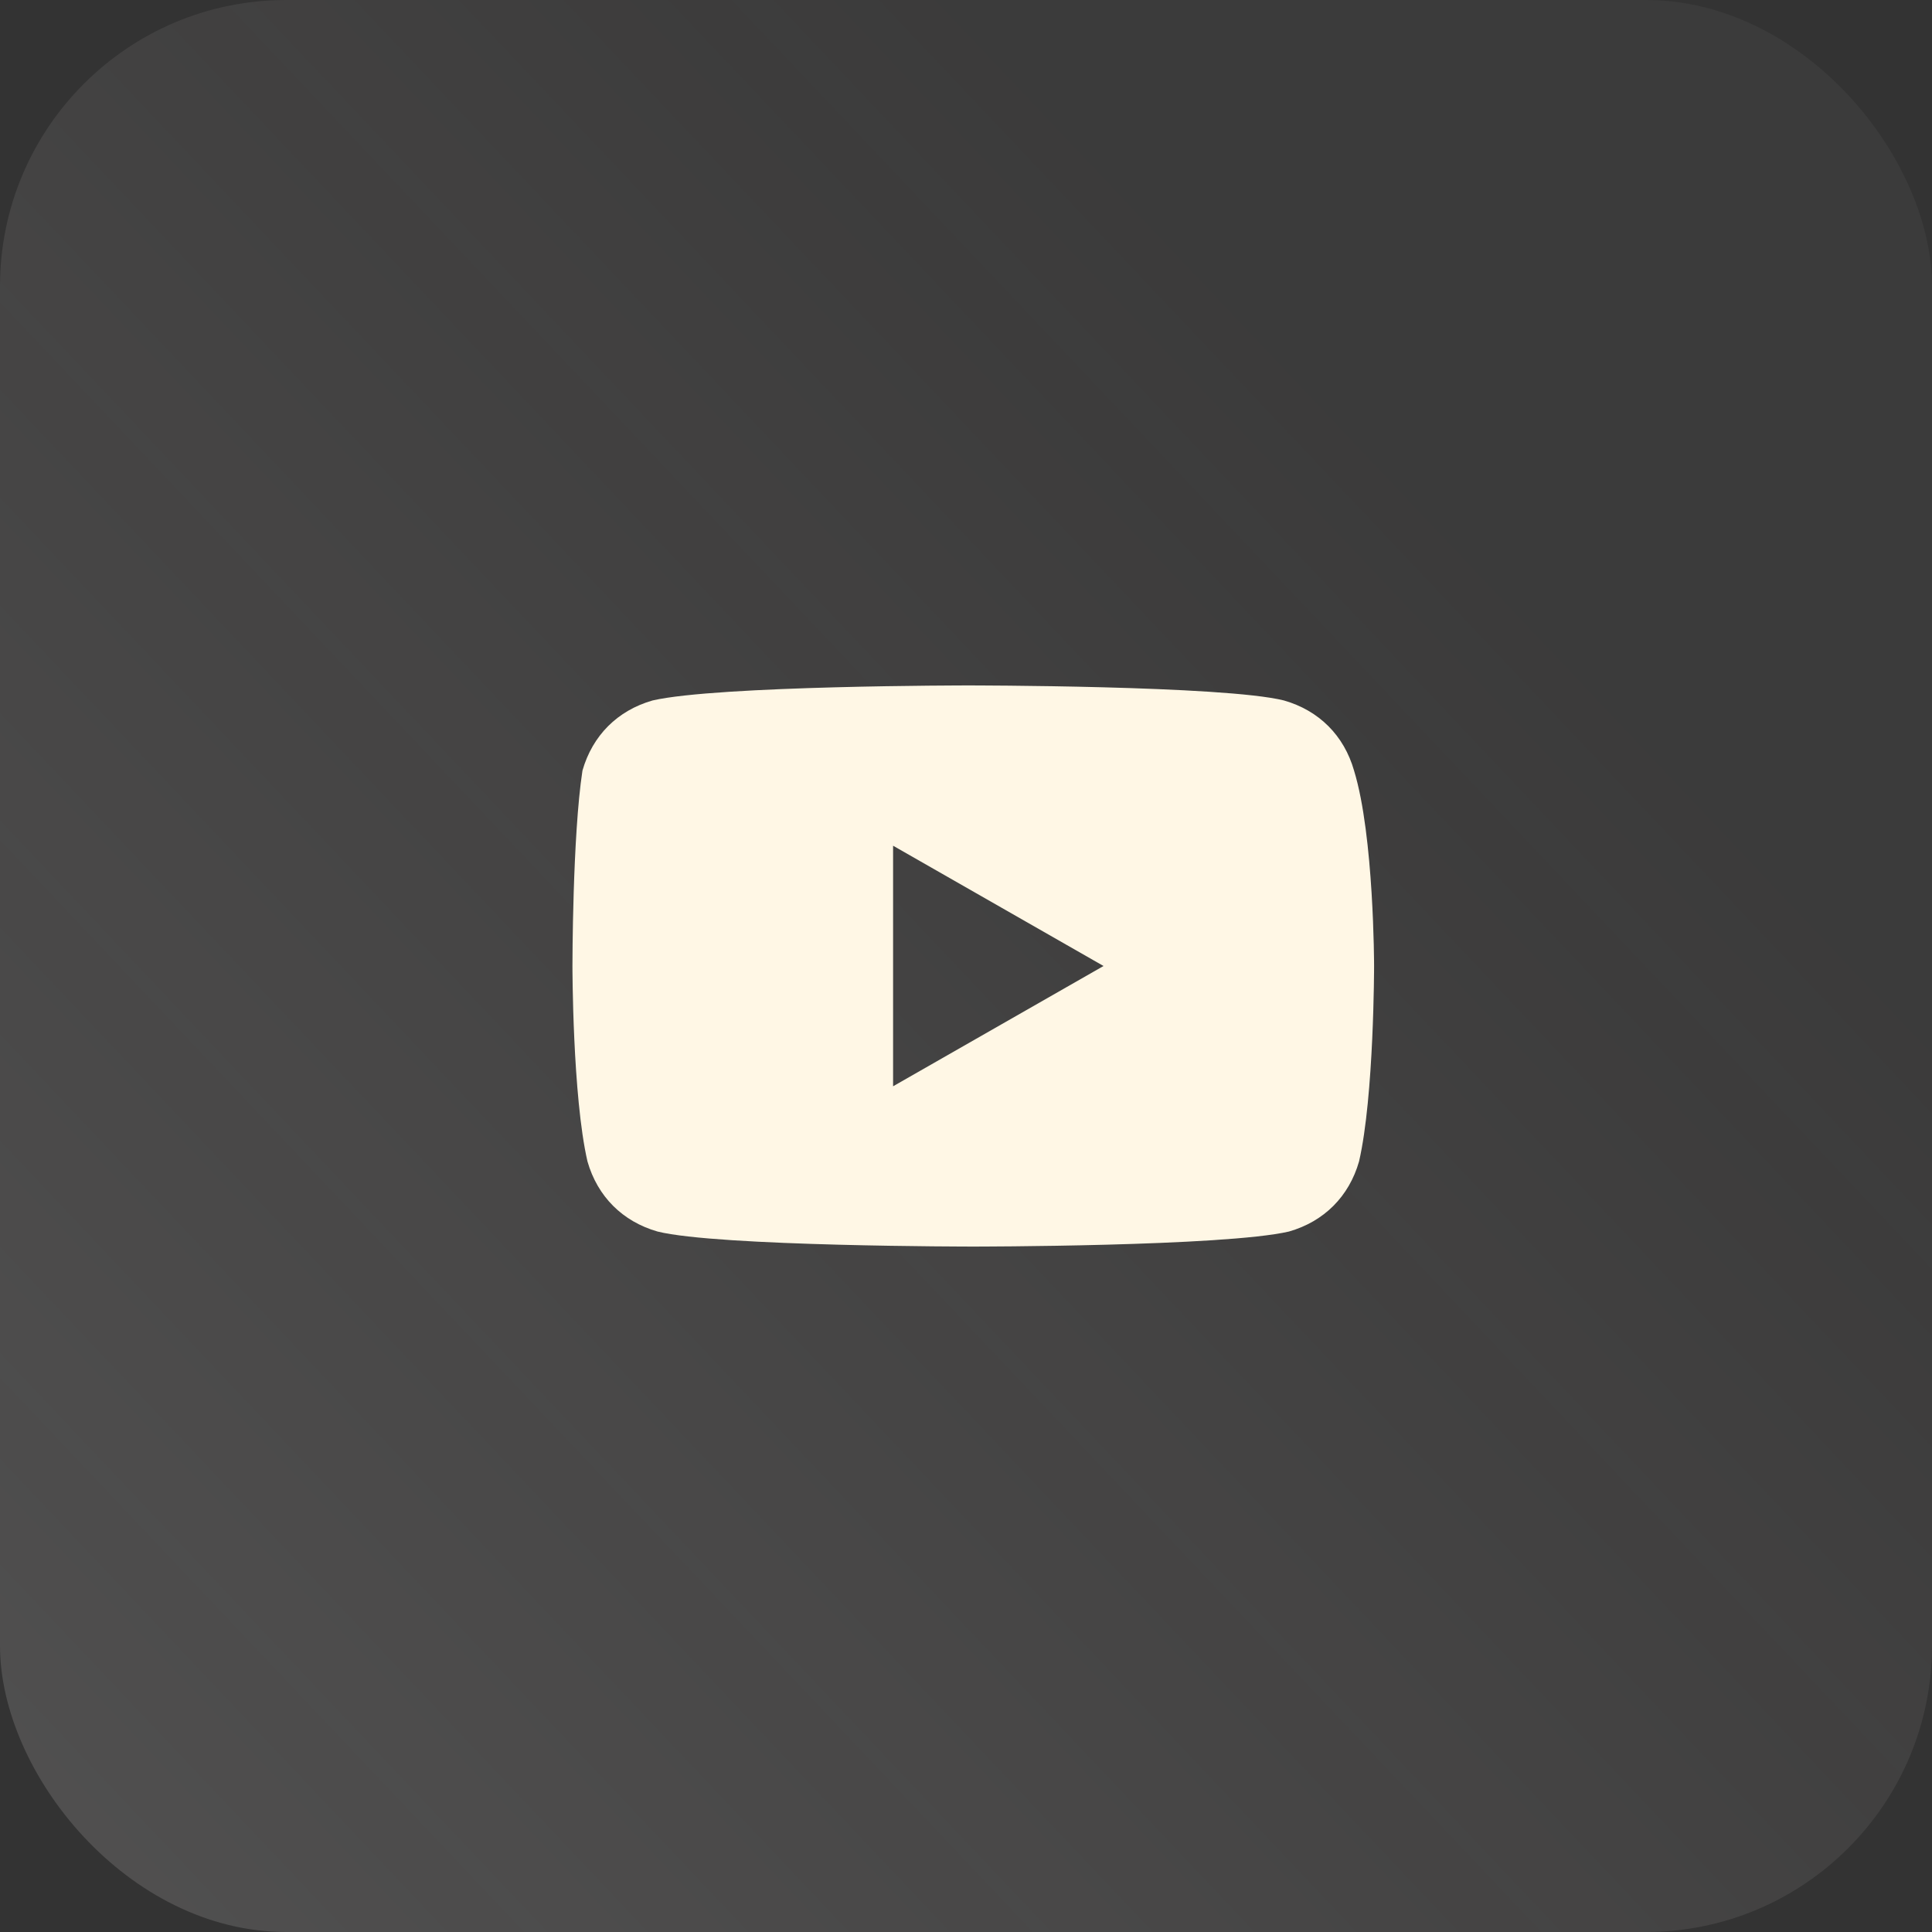 <?xml version="1.0" encoding="UTF-8"?> <svg xmlns="http://www.w3.org/2000/svg" width="27" height="27" viewBox="0 0 27 27" fill="none"><rect x="0" y="0" width="27" height="27" fill="#333333" stroke="none"/><rect width="27" height="27" rx="4" fill="url(#paint0_linear_504_70)"></rect><path d="M18.923 10.769C18.783 10.279 18.433 9.929 17.943 9.789C17.103 9.579 13.532 9.579 13.532 9.579C13.532 9.579 10.031 9.579 9.12 9.789C8.63 9.929 8.28 10.279 8.14 10.769C8 11.68 8 13.5 8 13.5C8 13.5 8 15.321 8.21 16.231C8.35 16.721 8.7 17.071 9.19 17.211C10.031 17.421 13.602 17.421 13.602 17.421C13.602 17.421 17.103 17.421 18.013 17.211C18.503 17.071 18.853 16.721 18.993 16.231C19.203 15.321 19.203 13.5 19.203 13.5C19.203 13.5 19.203 11.68 18.923 10.769ZM12.481 15.181V11.819L15.422 13.5L12.481 15.181Z" fill="#FFF7E5"></path><defs><linearGradient id="paint0_linear_504_70" x1="13.5" y1="0" x2="-5.644" y2="18.107" gradientUnits="userSpaceOnUse"><stop stop-color="#FFF2F2" stop-opacity="0.04"></stop><stop offset="1" stop-color="#FFFAFA" stop-opacity="0.14"></stop></linearGradient></defs></svg> 